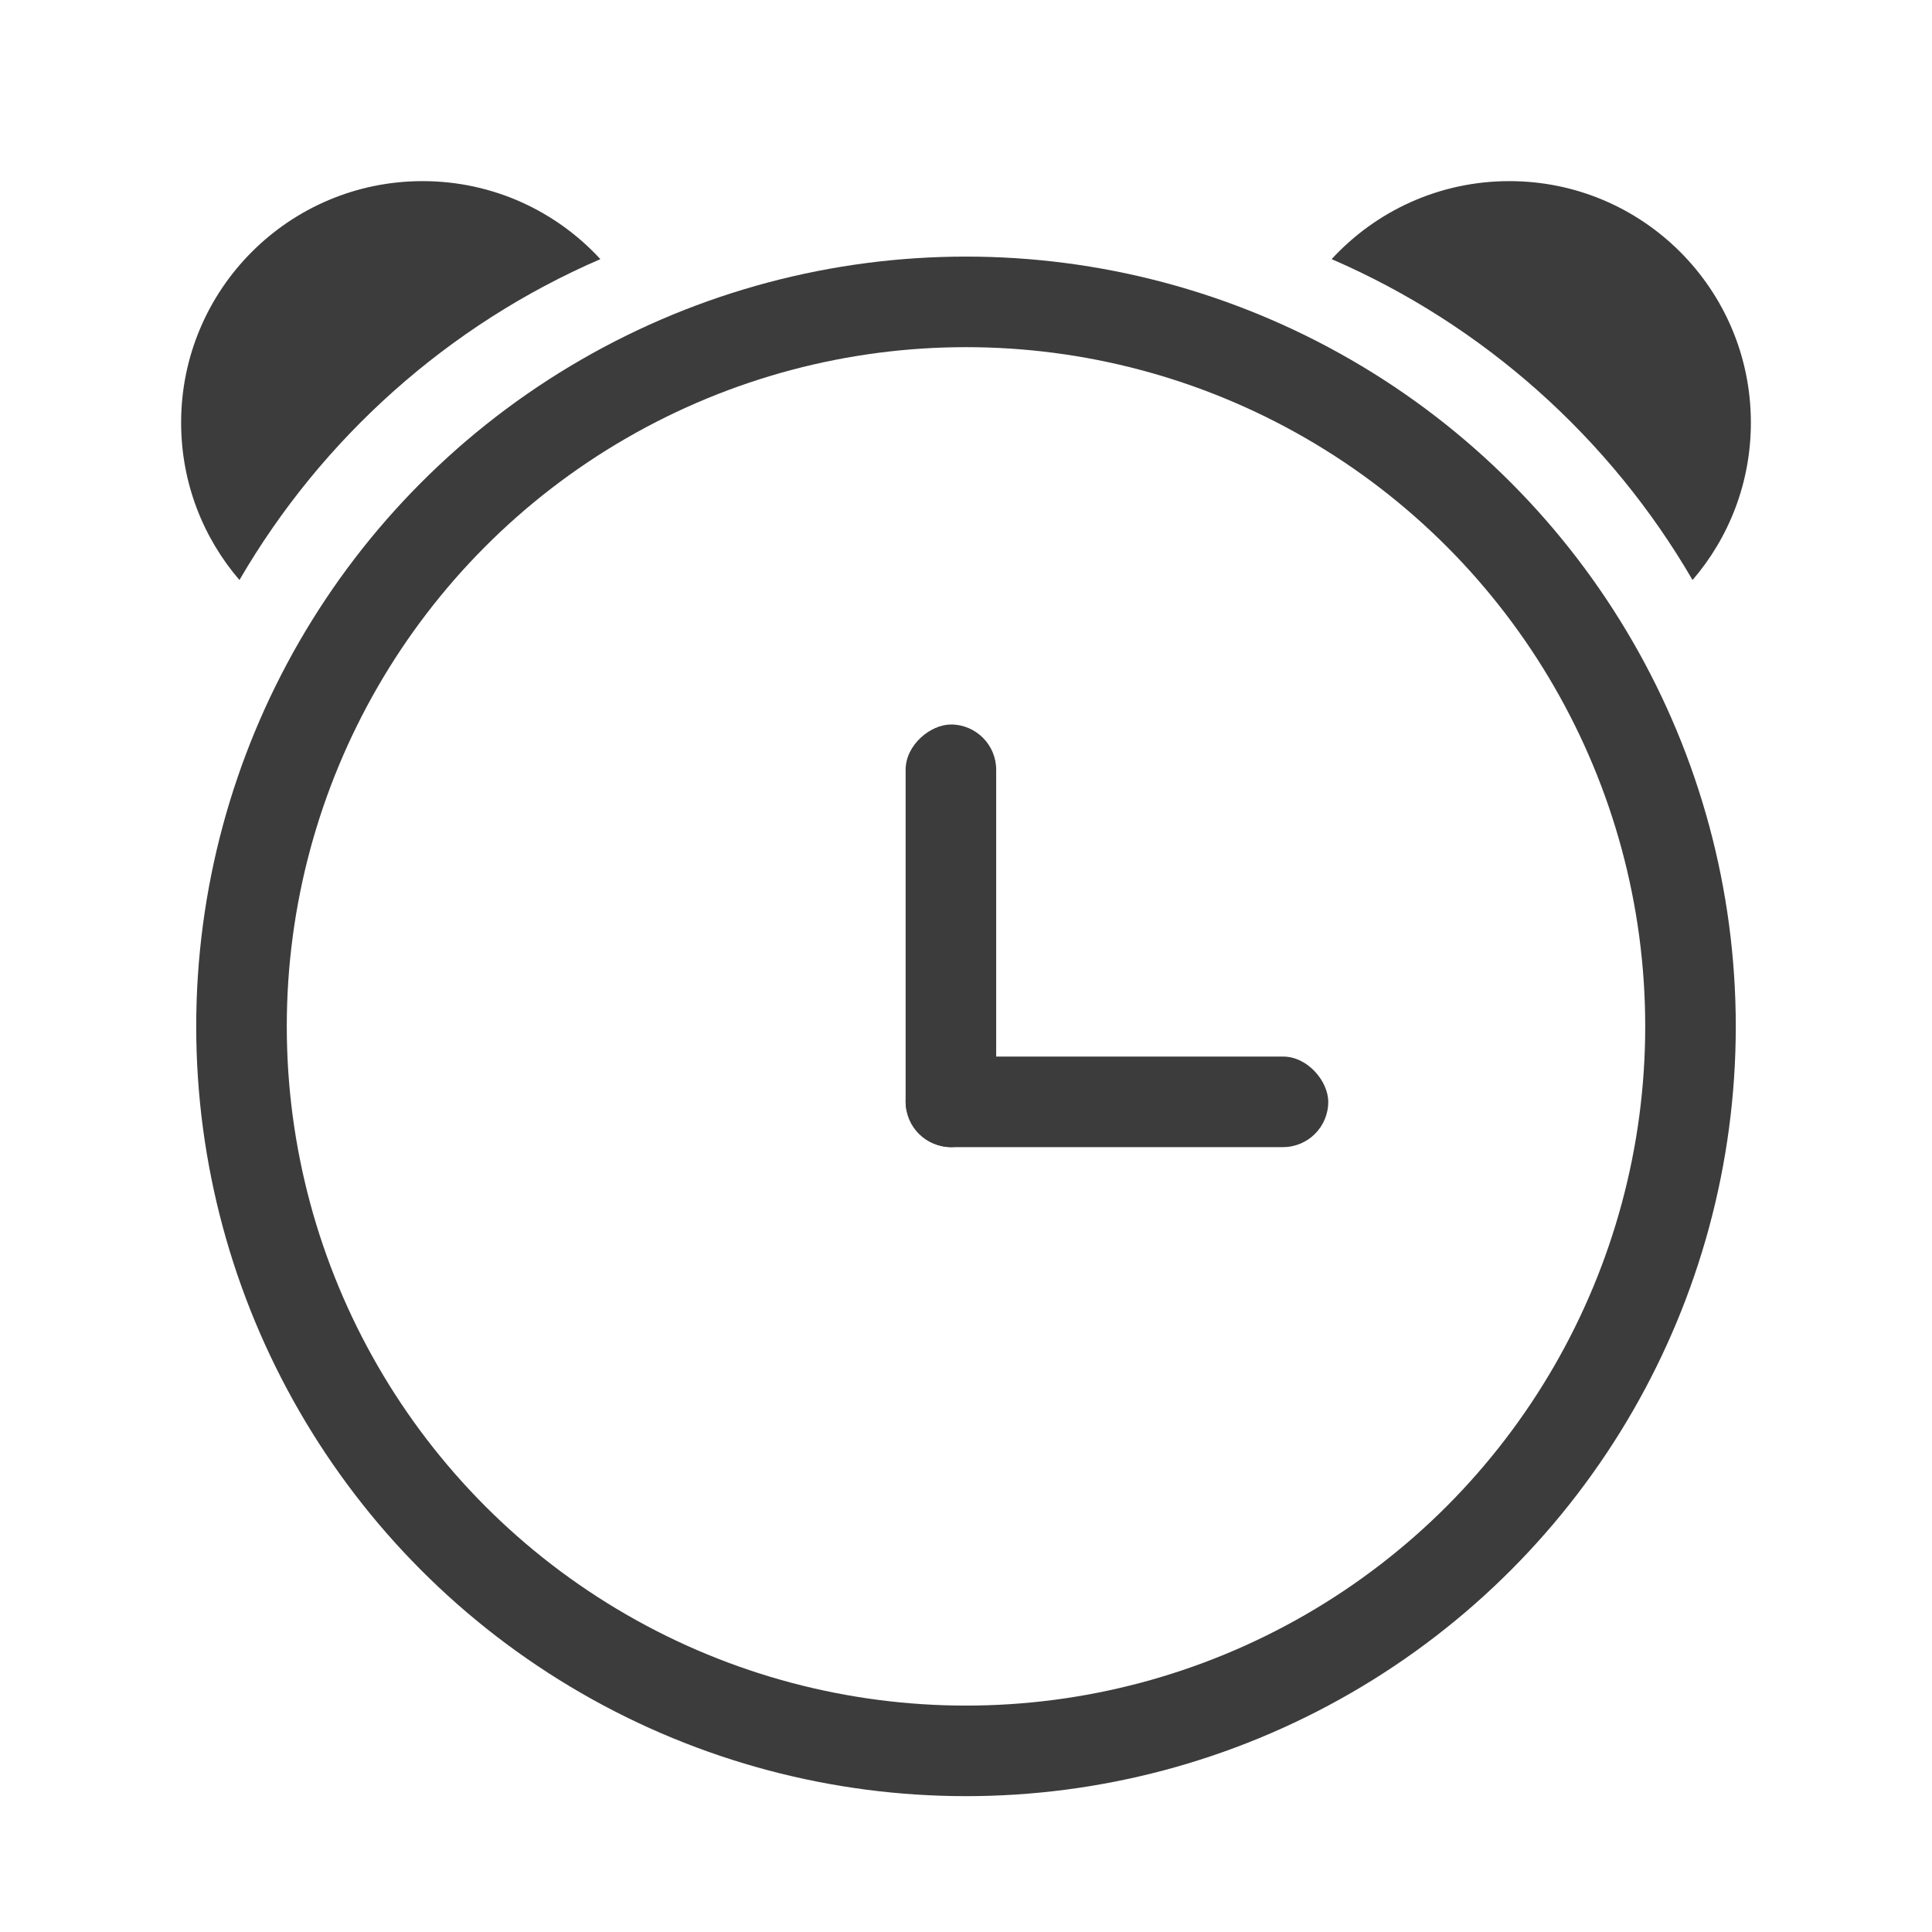 <svg width="32" height="32" viewBox="0 0 32 32" fill="none" xmlns="http://www.w3.org/2000/svg">
<circle cx="16" cy="17" r="12" stroke="#3C3C3C" stroke-width="1.5"/>
<path fill-rule="evenodd" clip-rule="evenodd" d="M9.944 4.292C7.428 5.38 5.332 7.255 3.966 9.607C3.364 8.907 3 7.996 3 7C3 4.791 4.791 3 7 3C8.165 3 9.213 3.498 9.944 4.292Z" fill="#3C3C3C"/>
<path fill-rule="evenodd" clip-rule="evenodd" d="M22.056 4.292C24.572 5.38 26.668 7.255 28.034 9.607C28.636 8.907 29 7.996 29 7C29 4.791 27.209 3 25 3C23.835 3 22.787 3.498 22.056 4.292Z" fill="#3C3C3C"/>
<rect x="15" y="17.5" width="7" height="1.5" rx="0.75" fill="#3C3C3C"/>
<rect x="15" y="19" width="7" height="1.5" rx="0.75" transform="rotate(-90 15 19)" fill="#3C3C3C"/>
</svg>
